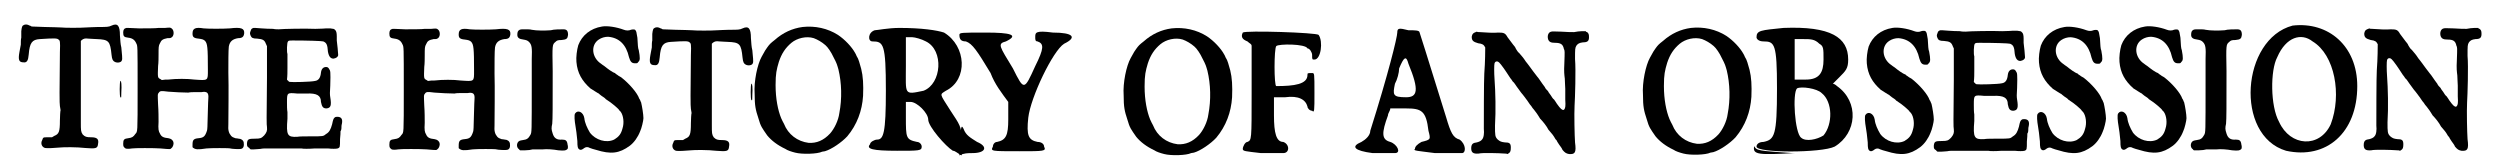 <?xml version='1.0' encoding='utf-8'?>
<svg xmlns="http://www.w3.org/2000/svg" xmlns:xlink="http://www.w3.org/1999/xlink" width="531px" height="34px" viewBox="0 0 5313 344" version="1.1">
<defs>
<path id="gl4360" d="M 21 54 C 18 55 17 58 16 67 C 16 71 16 78 16 81 C 15 84 15 91 15 96 C 14 100 13 108 12 112 C 9 129 11 134 21 134 C 28 135 31 130 32 117 C 34 92 39 85 56 84 C 87 82 93 82 96 85 C 99 87 100 88 99 112 C 98 195 98 223 99 228 C 100 235 101 237 100 239 C 100 240 99 248 99 259 C 99 283 97 288 87 292 C 85 293 84 294 82 295 C 79 295 76 295 73 295 C 63 295 63 295 61 301 C 57 308 60 316 67 318 C 70 319 90 318 99 317 C 107 316 137 316 153 318 C 177 320 180 319 181 309 C 183 299 179 295 166 295 C 156 295 153 294 148 289 C 144 283 144 280 144 263 C 144 232 144 130 144 110 C 144 103 144 96 144 88 C 144 88 145 87 146 86 C 150 83 153 82 160 83 C 164 83 172 84 178 84 C 204 85 207 88 210 118 C 211 128 213 131 217 133 C 223 136 231 134 232 130 C 234 127 232 115 231 102 C 229 94 229 88 228 76 C 228 55 223 49 210 55 C 204 58 200 58 181 58 C 172 58 160 59 156 59 C 143 60 110 60 101 59 C 96 59 81 58 66 58 C 57 58 48 57 39 57 C 37 57 36 55 34 55 C 29 52 24 52 21 54 M 229 174 C 227 177 227 207 229 209 C 231 211 231 209 231 198 C 232 184 231 172 229 174 z" fill="black"/><!-- width=244 height=328 -->
<path id="gl4361" d="M 18 12 C 13 13 11 16 11 22 C 11 30 13 32 22 33 C 31 34 36 38 39 45 C 42 51 42 47 42 142 C 42 241 42 234 37 240 C 33 246 30 248 22 249 C 13 250 11 252 11 261 C 11 267 12 268 16 271 C 18 272 24 272 30 271 C 34 270 79 270 91 271 C 114 273 112 273 115 270 C 118 268 120 261 119 258 C 118 253 114 250 108 249 C 98 248 93 246 90 239 C 87 234 86 230 87 214 C 87 206 87 190 86 177 C 85 154 85 154 87 152 C 90 147 92 147 108 149 C 119 150 142 151 151 151 C 155 150 161 150 165 150 C 169 150 175 150 179 150 C 191 148 195 151 194 163 C 194 166 193 177 193 189 C 192 229 192 229 191 233 C 187 245 184 248 173 249 C 162 250 160 253 160 263 C 160 265 160 267 160 268 C 160 269 162 270 162 270 C 166 273 171 274 190 271 C 198 270 240 270 241 271 C 243 272 262 273 264 272 C 270 271 271 265 270 258 C 269 253 264 250 259 250 C 258 250 255 249 252 249 C 247 247 246 247 243 244 C 238 238 236 232 237 219 C 237 205 238 135 237 108 C 237 87 237 60 238 52 C 240 41 246 36 258 34 C 267 34 270 31 271 24 C 272 13 265 10 240 13 C 226 14 194 14 184 13 C 166 10 160 13 160 24 C 160 31 162 34 173 35 C 181 36 184 37 187 40 C 192 46 193 53 193 102 C 193 126 194 125 164 123 C 149 121 125 121 108 123 C 103 123 99 123 94 124 C 93 123 92 123 91 122 C 85 119 85 119 86 94 C 87 87 87 75 87 69 C 87 54 87 50 90 45 C 93 38 96 36 106 34 C 109 34 113 34 114 33 C 121 30 121 17 115 13 C 112 11 112 11 101 12 C 95 12 88 12 87 12 C 82 13 58 13 45 13 C 24 12 21 12 18 12 z" fill="black"/><!-- width=281 height=283 -->
<path id="gl4362" d="M 33 4 C 30 5 28 6 27 10 C 25 15 25 16 27 21 C 29 25 31 27 41 27 C 53 28 57 30 60 39 C 61 40 61 42 62 43 C 62 66 62 88 62 111 C 61 204 61 211 62 217 C 63 225 61 229 56 235 C 50 241 48 242 37 242 C 22 242 20 243 19 252 C 19 258 19 259 24 262 C 25 264 26 264 27 265 C 30 265 32 265 34 265 C 39 265 45 264 48 264 C 52 263 58 263 62 263 C 66 263 82 263 99 263 C 117 263 133 263 136 263 C 139 264 152 264 165 263 C 181 263 189 263 193 263 C 201 264 211 264 214 263 C 219 261 219 260 219 243 C 220 235 220 228 220 226 C 221 225 222 222 222 219 C 222 217 222 213 223 210 C 225 200 222 195 213 195 C 211 195 209 195 207 197 C 205 199 204 201 202 211 C 199 222 196 228 189 232 C 183 237 183 237 157 237 C 145 237 131 237 127 238 C 106 239 103 235 106 199 C 106 196 106 190 106 185 C 105 180 105 171 105 164 C 105 143 105 143 127 145 C 135 145 142 145 147 145 C 169 144 178 149 178 163 C 180 174 183 177 190 177 C 199 176 201 171 198 153 C 197 147 197 143 198 128 C 199 97 198 96 196 93 C 194 89 192 88 189 88 C 183 88 179 92 178 100 C 177 111 173 117 165 118 C 157 120 115 121 111 120 C 109 120 108 118 107 117 C 106 117 106 116 105 115 C 106 107 106 98 106 90 C 106 70 106 62 106 60 C 105 57 105 54 105 46 C 106 31 106 31 117 31 C 148 31 180 32 183 33 C 190 36 192 40 193 55 C 195 66 199 70 205 70 C 211 69 215 66 215 62 C 215 60 213 36 212 31 C 212 30 212 25 212 22 C 212 15 211 10 208 8 C 206 6 206 6 198 5 C 193 5 189 5 189 5 C 189 5 178 6 166 6 C 145 5 96 6 87 7 C 85 7 79 7 75 6 C 58 6 39 4 37 4 C 36 4 34 4 33 4 z" fill="black"/><!-- width=235 height=274 -->
<path id="gl4361" d="M 18 12 C 13 13 11 16 11 22 C 11 30 13 32 22 33 C 31 34 36 38 39 45 C 42 51 42 47 42 142 C 42 241 42 234 37 240 C 33 246 30 248 22 249 C 13 250 11 252 11 261 C 11 267 12 268 16 271 C 18 272 24 272 30 271 C 34 270 79 270 91 271 C 114 273 112 273 115 270 C 118 268 120 261 119 258 C 118 253 114 250 108 249 C 98 248 93 246 90 239 C 87 234 86 230 87 214 C 87 206 87 190 86 177 C 85 154 85 154 87 152 C 90 147 92 147 108 149 C 119 150 142 151 151 151 C 155 150 161 150 165 150 C 169 150 175 150 179 150 C 191 148 195 151 194 163 C 194 166 193 177 193 189 C 192 229 192 229 191 233 C 187 245 184 248 173 249 C 162 250 160 253 160 263 C 160 265 160 267 160 268 C 160 269 162 270 162 270 C 166 273 171 274 190 271 C 198 270 240 270 241 271 C 243 272 262 273 264 272 C 270 271 271 265 270 258 C 269 253 264 250 259 250 C 258 250 255 249 252 249 C 247 247 246 247 243 244 C 238 238 236 232 237 219 C 237 205 238 135 237 108 C 237 87 237 60 238 52 C 240 41 246 36 258 34 C 267 34 270 31 271 24 C 272 13 265 10 240 13 C 226 14 194 14 184 13 C 166 10 160 13 160 24 C 160 31 162 34 173 35 C 181 36 184 37 187 40 C 192 46 193 53 193 102 C 193 126 194 125 164 123 C 149 121 125 121 108 123 C 103 123 99 123 94 124 C 93 123 92 123 91 122 C 85 119 85 119 86 94 C 87 87 87 75 87 69 C 87 54 87 50 90 45 C 93 38 96 36 106 34 C 109 34 113 34 114 33 C 121 30 121 17 115 13 C 112 11 112 11 101 12 C 95 12 88 12 87 12 C 82 13 58 13 45 13 C 24 12 21 12 18 12 z" fill="black"/><!-- width=281 height=283 -->
<path id="gl4363" d="M 17 11 C 13 13 12 16 12 22 C 12 28 16 31 25 32 C 31 33 34 34 37 37 C 43 43 44 49 43 74 C 43 83 43 106 43 125 C 43 235 43 231 40 237 C 36 244 33 247 24 248 C 17 249 15 250 13 253 C 10 258 11 265 16 268 C 16 269 18 270 18 270 C 22 270 25 270 29 270 C 35 270 42 269 45 268 C 47 268 52 268 55 268 C 58 268 64 268 67 268 C 75 267 89 268 100 270 C 112 271 116 271 120 267 C 121 265 121 261 120 258 C 119 249 116 247 108 247 C 97 248 91 244 88 234 C 85 225 85 222 87 213 C 88 203 88 177 88 100 C 87 42 87 43 94 37 C 97 34 99 33 107 33 C 118 32 120 30 121 22 C 121 13 118 10 111 10 C 105 10 90 10 84 12 C 72 13 53 13 43 11 C 40 10 34 10 29 10 C 20 10 20 10 17 11 z" fill="black"/><!-- width=132 height=281 -->
<path id="gl4364" d="M 71 9 C 46 13 28 28 20 49 C 17 59 15 75 16 85 C 18 109 28 126 46 142 C 51 145 63 153 64 153 C 64 153 67 156 70 158 C 73 160 78 163 79 165 C 92 173 108 187 108 189 C 108 189 109 190 111 192 C 117 200 119 216 115 228 C 112 240 107 246 97 252 C 80 260 57 253 45 237 C 39 227 34 216 33 206 C 31 193 19 187 13 196 C 11 199 12 212 14 223 C 15 228 17 243 18 255 C 18 268 19 271 22 273 C 25 275 28 274 33 270 C 36 268 40 267 45 270 C 48 271 53 273 58 274 C 90 284 108 282 131 265 C 140 258 148 247 153 234 C 156 228 160 211 160 206 C 160 198 157 180 155 172 C 154 171 153 166 151 164 C 147 152 130 132 112 118 C 108 116 105 114 104 113 C 103 112 100 111 99 109 C 94 108 82 99 76 94 C 73 92 70 90 69 89 C 49 76 46 49 64 37 C 70 33 77 31 84 31 C 108 33 123 48 129 75 C 132 85 135 88 142 88 C 147 88 147 88 149 85 C 153 82 153 76 150 60 C 148 55 148 49 147 33 C 145 21 145 19 142 16 C 141 15 136 15 133 16 C 129 18 123 18 118 16 C 102 10 82 7 71 9 z" fill="black"/><!-- width=174 height=292 -->
<path id="gl4360" d="M 21 54 C 18 55 17 58 16 67 C 16 71 16 78 16 81 C 15 84 15 91 15 96 C 14 100 13 108 12 112 C 9 129 11 134 21 134 C 28 135 31 130 32 117 C 34 92 39 85 56 84 C 87 82 93 82 96 85 C 99 87 100 88 99 112 C 98 195 98 223 99 228 C 100 235 101 237 100 239 C 100 240 99 248 99 259 C 99 283 97 288 87 292 C 85 293 84 294 82 295 C 79 295 76 295 73 295 C 63 295 63 295 61 301 C 57 308 60 316 67 318 C 70 319 90 318 99 317 C 107 316 137 316 153 318 C 177 320 180 319 181 309 C 183 299 179 295 166 295 C 156 295 153 294 148 289 C 144 283 144 280 144 263 C 144 232 144 130 144 110 C 144 103 144 96 144 88 C 144 88 145 87 146 86 C 150 83 153 82 160 83 C 164 83 172 84 178 84 C 204 85 207 88 210 118 C 211 128 213 131 217 133 C 223 136 231 134 232 130 C 234 127 232 115 231 102 C 229 94 229 88 228 76 C 228 55 223 49 210 55 C 204 58 200 58 181 58 C 172 58 160 59 156 59 C 143 60 110 60 101 59 C 96 59 81 58 66 58 C 57 58 48 57 39 57 C 37 57 36 55 34 55 C 29 52 24 52 21 54 M 229 174 C 227 177 227 207 229 209 C 231 211 231 209 231 198 C 232 184 231 172 229 174 z" fill="black"/><!-- width=244 height=328 -->
<path id="gl4365" d="M 118 9 C 96 12 76 21 58 37 C 49 44 47 46 42 53 C 39 57 37 60 30 73 C 21 89 13 126 15 153 C 15 178 17 187 23 205 C 28 223 31 226 42 242 C 51 253 64 263 81 271 C 85 274 94 277 102 279 C 117 283 150 282 160 277 C 162 277 164 276 166 276 C 180 272 202 257 214 244 C 235 219 246 189 248 157 C 249 133 248 115 244 99 C 241 88 238 77 235 73 C 234 72 233 68 231 65 C 224 52 209 36 194 26 C 172 12 145 6 118 9 M 142 33 C 150 36 159 41 167 48 C 172 52 180 64 184 73 C 192 88 192 90 195 100 C 202 129 203 163 197 194 C 195 210 186 228 177 238 C 163 253 148 259 131 258 C 107 255 87 240 78 217 C 76 214 74 209 72 205 C 65 188 60 163 60 134 C 60 109 62 101 67 84 C 73 66 81 54 94 43 C 106 33 126 28 142 33 z" fill="black"/><!-- width=263 height=292 -->
<path id="gl4366" d="M 72 4 C 48 4 24 9 19 9 C 4 14 4 33 14 33 C 38 33 43 38 43 139 C 43 230 38 244 24 244 C 19 244 9 249 9 254 C 0 264 14 268 67 268 C 115 268 120 268 120 259 C 120 254 115 249 110 249 C 86 244 86 240 86 196 C 86 187 86 172 86 163 C 91 163 91 163 96 163 C 110 163 134 187 134 201 C 134 216 172 259 187 268 C 192 268 196 273 206 278 C 206 264 206 254 206 244 C 206 216 201 211 182 182 C 158 144 158 148 172 139 C 220 115 216 43 168 14 C 153 9 120 4 72 4 M 129 33 C 168 52 163 124 124 139 C 81 148 86 148 86 86 C 86 62 86 48 86 24 C 91 24 96 24 100 24 C 105 24 120 28 129 33 z" fill="black"/><!-- width=264 height=283 -->
<path id="gl4608" d="M 0 14 C 0 24 4 28 14 28 C 28 33 38 48 67 96 C 76 120 91 139 105 158 C 105 172 105 182 105 196 C 105 230 100 240 81 244 C 76 244 72 249 72 254 C 67 264 67 264 129 264 C 182 264 187 264 182 254 C 182 249 177 244 168 244 C 148 240 144 230 148 192 C 153 148 201 48 225 33 C 254 19 244 9 201 9 C 163 4 163 9 163 19 C 163 24 163 28 168 28 C 182 33 182 43 163 81 C 139 134 139 134 115 86 C 86 38 81 33 100 28 C 129 14 110 9 57 9 C 4 9 0 9 0 14 M 0 240 C 0 249 0 259 0 273 C 9 268 19 268 28 268 C 57 268 62 254 38 244 C 24 235 14 230 9 216 C 4 206 4 211 0 240 z" fill="black"/><!-- width=249 height=278 -->
<path id="gl4365" d="M 118 9 C 96 12 76 21 58 37 C 49 44 47 46 42 53 C 39 57 37 60 30 73 C 21 89 13 126 15 153 C 15 178 17 187 23 205 C 28 223 31 226 42 242 C 51 253 64 263 81 271 C 85 274 94 277 102 279 C 117 283 150 282 160 277 C 162 277 164 276 166 276 C 180 272 202 257 214 244 C 235 219 246 189 248 157 C 249 133 248 115 244 99 C 241 88 238 77 235 73 C 234 72 233 68 231 65 C 224 52 209 36 194 26 C 172 12 145 6 118 9 M 142 33 C 150 36 159 41 167 48 C 172 52 180 64 184 73 C 192 88 192 90 195 100 C 202 129 203 163 197 194 C 195 210 186 228 177 238 C 163 253 148 259 131 258 C 107 255 87 240 78 217 C 76 214 74 209 72 205 C 65 188 60 163 60 134 C 60 109 62 101 67 84 C 73 66 81 54 94 43 C 106 33 126 28 142 33 z" fill="black"/><!-- width=263 height=292 -->
<path id="gl4609" d="M 9 9 C 4 19 9 24 19 28 C 24 33 28 33 28 38 C 28 72 28 105 28 139 C 28 240 28 240 19 244 C 14 244 9 254 9 259 C 9 264 14 264 48 268 C 72 268 91 268 96 268 C 110 268 110 249 96 244 C 81 244 76 225 76 187 C 76 172 76 163 76 148 C 86 148 91 148 100 148 C 129 144 144 153 148 168 C 148 172 153 177 158 177 C 163 182 163 177 163 139 C 163 96 163 96 158 96 C 148 96 148 96 148 100 C 148 120 120 124 81 124 C 76 124 76 43 81 38 C 86 33 144 33 148 43 C 153 43 158 52 158 57 C 158 67 158 67 163 67 C 177 67 182 28 172 14 C 168 9 14 4 9 9 z" fill="black"/><!-- width=182 height=278 -->
<path id="gl4610" d="M 96 14 C 96 24 76 105 38 225 C 38 235 28 244 19 249 C -5 259 4 268 43 273 C 67 273 86 273 91 273 C 105 273 96 254 81 249 C 62 244 62 230 76 192 C 76 187 81 182 81 177 C 96 177 105 177 115 177 C 148 177 158 182 163 225 C 168 244 168 244 148 249 C 139 254 134 259 134 264 C 129 268 139 268 177 273 C 206 273 230 273 235 273 C 244 273 244 254 230 244 C 216 240 211 230 201 196 C 158 57 144 14 144 14 C 144 9 134 9 120 9 C 100 4 96 4 96 14 M 120 81 C 144 139 139 153 115 153 C 86 153 86 148 91 124 C 96 115 100 100 100 91 C 110 67 115 62 120 81 z" fill="black"/><!-- width=254 height=283 -->
<path id="gl4611" d="M 187 26 C 181 27 178 34 180 42 C 182 48 186 50 195 50 C 207 50 212 53 214 63 C 216 67 216 67 215 95 C 214 112 215 119 216 127 C 216 134 217 144 217 149 C 217 155 217 165 217 172 C 218 187 217 190 215 193 C 213 195 212 195 208 192 C 205 189 204 188 199 181 C 198 179 195 175 193 172 C 190 170 188 166 186 163 C 185 161 181 157 180 154 C 177 151 174 148 173 145 C 166 136 160 126 157 123 C 154 119 143 105 139 99 C 138 97 134 93 132 90 C 127 82 123 78 118 72 C 115 70 113 66 111 63 C 110 60 107 56 105 54 C 101 49 96 42 93 38 C 88 29 85 28 73 28 C 64 29 46 28 33 27 C 31 27 28 27 27 26 C 25 27 24 27 22 28 C 18 30 17 32 16 37 C 16 45 19 48 30 51 C 39 52 42 54 45 60 C 45 63 45 91 43 116 C 42 127 42 227 42 235 C 43 244 42 254 38 258 C 36 261 31 263 27 264 C 19 265 16 267 15 274 C 14 286 19 289 31 288 C 38 286 74 287 87 288 C 89 288 91 288 93 289 C 94 288 95 288 96 287 C 99 285 100 282 100 275 C 100 266 97 264 87 264 C 79 263 77 262 72 258 C 66 252 66 249 66 228 C 68 196 67 155 65 128 C 64 115 64 97 65 94 C 66 91 68 90 70 90 C 73 90 75 91 85 105 C 87 108 94 118 99 126 C 100 127 103 131 104 133 C 108 136 110 141 117 150 C 120 154 124 160 127 163 C 129 166 132 169 133 171 C 134 172 136 175 138 178 C 140 181 142 184 144 186 C 145 188 148 192 150 194 C 152 196 154 200 156 202 C 157 204 161 209 163 213 C 169 219 177 229 181 237 C 183 239 186 243 187 244 C 189 246 191 249 193 252 C 195 255 196 258 198 259 C 199 261 201 265 204 269 C 207 273 210 277 211 280 C 216 286 219 288 225 289 C 238 290 241 286 238 264 C 237 250 236 203 237 185 C 238 170 240 108 238 85 C 238 63 238 61 241 56 C 244 52 247 50 255 49 C 265 49 268 46 268 38 C 268 31 267 30 264 27 C 263 27 262 27 261 25 C 258 25 256 25 253 25 C 248 25 241 26 236 27 C 229 27 223 27 208 26 C 198 26 188 25 187 26 z" fill="black"/><!-- width=278 height=299 -->
<path id="gl4365" d="M 118 9 C 96 12 76 21 58 37 C 49 44 47 46 42 53 C 39 57 37 60 30 73 C 21 89 13 126 15 153 C 15 178 17 187 23 205 C 28 223 31 226 42 242 C 51 253 64 263 81 271 C 85 274 94 277 102 279 C 117 283 150 282 160 277 C 162 277 164 276 166 276 C 180 272 202 257 214 244 C 235 219 246 189 248 157 C 249 133 248 115 244 99 C 241 88 238 77 235 73 C 234 72 233 68 231 65 C 224 52 209 36 194 26 C 172 12 145 6 118 9 M 142 33 C 150 36 159 41 167 48 C 172 52 180 64 184 73 C 192 88 192 90 195 100 C 202 129 203 163 197 194 C 195 210 186 228 177 238 C 163 253 148 259 131 258 C 107 255 87 240 78 217 C 76 214 74 209 72 205 C 65 188 60 163 60 134 C 60 109 62 101 67 84 C 73 66 81 54 94 43 C 106 33 126 28 142 33 z" fill="black"/><!-- width=263 height=292 -->
<path id="gl4612" d="M 62 4 C 14 9 4 9 4 24 C 4 28 9 33 19 33 C 43 33 48 38 48 134 C 48 235 43 244 19 249 C 9 249 4 254 4 259 C 4 273 144 273 172 259 C 220 230 225 163 177 129 C 177 129 172 124 168 124 C 172 120 177 115 182 110 C 196 96 201 91 201 72 C 201 24 163 0 62 4 M 139 38 C 148 43 148 48 148 72 C 148 100 139 115 110 115 C 105 115 96 115 86 115 C 86 100 86 81 86 67 C 86 52 86 43 86 28 C 96 28 100 28 105 28 C 120 28 129 28 139 38 M 144 144 C 168 163 168 211 148 235 C 134 244 110 249 100 240 C 86 230 81 144 91 134 C 100 129 134 134 144 144 z" fill="black"/><!-- width=225 height=278 -->
<path id="gl4364" d="M 71 9 C 46 13 28 28 20 49 C 17 59 15 75 16 85 C 18 109 28 126 46 142 C 51 145 63 153 64 153 C 64 153 67 156 70 158 C 73 160 78 163 79 165 C 92 173 108 187 108 189 C 108 189 109 190 111 192 C 117 200 119 216 115 228 C 112 240 107 246 97 252 C 80 260 57 253 45 237 C 39 227 34 216 33 206 C 31 193 19 187 13 196 C 11 199 12 212 14 223 C 15 228 17 243 18 255 C 18 268 19 271 22 273 C 25 275 28 274 33 270 C 36 268 40 267 45 270 C 48 271 53 273 58 274 C 90 284 108 282 131 265 C 140 258 148 247 153 234 C 156 228 160 211 160 206 C 160 198 157 180 155 172 C 154 171 153 166 151 164 C 147 152 130 132 112 118 C 108 116 105 114 104 113 C 103 112 100 111 99 109 C 94 108 82 99 76 94 C 73 92 70 90 69 89 C 49 76 46 49 64 37 C 70 33 77 31 84 31 C 108 33 123 48 129 75 C 132 85 135 88 142 88 C 147 88 147 88 149 85 C 153 82 153 76 150 60 C 148 55 148 49 147 33 C 145 21 145 19 142 16 C 141 15 136 15 133 16 C 129 18 123 18 118 16 C 102 10 82 7 71 9 z" fill="black"/><!-- width=174 height=292 -->
<path id="gl4362" d="M 33 4 C 30 5 28 6 27 10 C 25 15 25 16 27 21 C 29 25 31 27 41 27 C 53 28 57 30 60 39 C 61 40 61 42 62 43 C 62 66 62 88 62 111 C 61 204 61 211 62 217 C 63 225 61 229 56 235 C 50 241 48 242 37 242 C 22 242 20 243 19 252 C 19 258 19 259 24 262 C 25 264 26 264 27 265 C 30 265 32 265 34 265 C 39 265 45 264 48 264 C 52 263 58 263 62 263 C 66 263 82 263 99 263 C 117 263 133 263 136 263 C 139 264 152 264 165 263 C 181 263 189 263 193 263 C 201 264 211 264 214 263 C 219 261 219 260 219 243 C 220 235 220 228 220 226 C 221 225 222 222 222 219 C 222 217 222 213 223 210 C 225 200 222 195 213 195 C 211 195 209 195 207 197 C 205 199 204 201 202 211 C 199 222 196 228 189 232 C 183 237 183 237 157 237 C 145 237 131 237 127 238 C 106 239 103 235 106 199 C 106 196 106 190 106 185 C 105 180 105 171 105 164 C 105 143 105 143 127 145 C 135 145 142 145 147 145 C 169 144 178 149 178 163 C 180 174 183 177 190 177 C 199 176 201 171 198 153 C 197 147 197 143 198 128 C 199 97 198 96 196 93 C 194 89 192 88 189 88 C 183 88 179 92 178 100 C 177 111 173 117 165 118 C 157 120 115 121 111 120 C 109 120 108 118 107 117 C 106 117 106 116 105 115 C 106 107 106 98 106 90 C 106 70 106 62 106 60 C 105 57 105 54 105 46 C 106 31 106 31 117 31 C 148 31 180 32 183 33 C 190 36 192 40 193 55 C 195 66 199 70 205 70 C 211 69 215 66 215 62 C 215 60 213 36 212 31 C 212 30 212 25 212 22 C 212 15 211 10 208 8 C 206 6 206 6 198 5 C 193 5 189 5 189 5 C 189 5 178 6 166 6 C 145 5 96 6 87 7 C 85 7 79 7 75 6 C 58 6 39 4 37 4 C 36 4 34 4 33 4 z" fill="black"/><!-- width=235 height=274 -->
<path id="gl4364" d="M 71 9 C 46 13 28 28 20 49 C 17 59 15 75 16 85 C 18 109 28 126 46 142 C 51 145 63 153 64 153 C 64 153 67 156 70 158 C 73 160 78 163 79 165 C 92 173 108 187 108 189 C 108 189 109 190 111 192 C 117 200 119 216 115 228 C 112 240 107 246 97 252 C 80 260 57 253 45 237 C 39 227 34 216 33 206 C 31 193 19 187 13 196 C 11 199 12 212 14 223 C 15 228 17 243 18 255 C 18 268 19 271 22 273 C 25 275 28 274 33 270 C 36 268 40 267 45 270 C 48 271 53 273 58 274 C 90 284 108 282 131 265 C 140 258 148 247 153 234 C 156 228 160 211 160 206 C 160 198 157 180 155 172 C 154 171 153 166 151 164 C 147 152 130 132 112 118 C 108 116 105 114 104 113 C 103 112 100 111 99 109 C 94 108 82 99 76 94 C 73 92 70 90 69 89 C 49 76 46 49 64 37 C 70 33 77 31 84 31 C 108 33 123 48 129 75 C 132 85 135 88 142 88 C 147 88 147 88 149 85 C 153 82 153 76 150 60 C 148 55 148 49 147 33 C 145 21 145 19 142 16 C 141 15 136 15 133 16 C 129 18 123 18 118 16 C 102 10 82 7 71 9 z" fill="black"/><!-- width=174 height=292 -->
<path id="gl4364" d="M 71 9 C 46 13 28 28 20 49 C 17 59 15 75 16 85 C 18 109 28 126 46 142 C 51 145 63 153 64 153 C 64 153 67 156 70 158 C 73 160 78 163 79 165 C 92 173 108 187 108 189 C 108 189 109 190 111 192 C 117 200 119 216 115 228 C 112 240 107 246 97 252 C 80 260 57 253 45 237 C 39 227 34 216 33 206 C 31 193 19 187 13 196 C 11 199 12 212 14 223 C 15 228 17 243 18 255 C 18 268 19 271 22 273 C 25 275 28 274 33 270 C 36 268 40 267 45 270 C 48 271 53 273 58 274 C 90 284 108 282 131 265 C 140 258 148 247 153 234 C 156 228 160 211 160 206 C 160 198 157 180 155 172 C 154 171 153 166 151 164 C 147 152 130 132 112 118 C 108 116 105 114 104 113 C 103 112 100 111 99 109 C 94 108 82 99 76 94 C 73 92 70 90 69 89 C 49 76 46 49 64 37 C 70 33 77 31 84 31 C 108 33 123 48 129 75 C 132 85 135 88 142 88 C 147 88 147 88 149 85 C 153 82 153 76 150 60 C 148 55 148 49 147 33 C 145 21 145 19 142 16 C 141 15 136 15 133 16 C 129 18 123 18 118 16 C 102 10 82 7 71 9 z" fill="black"/><!-- width=174 height=292 -->
<path id="gl4363" d="M 17 11 C 13 13 12 16 12 22 C 12 28 16 31 25 32 C 31 33 34 34 37 37 C 43 43 44 49 43 74 C 43 83 43 106 43 125 C 43 235 43 231 40 237 C 36 244 33 247 24 248 C 17 249 15 250 13 253 C 10 258 11 265 16 268 C 16 269 18 270 18 270 C 22 270 25 270 29 270 C 35 270 42 269 45 268 C 47 268 52 268 55 268 C 58 268 64 268 67 268 C 75 267 89 268 100 270 C 112 271 116 271 120 267 C 121 265 121 261 120 258 C 119 249 116 247 108 247 C 97 248 91 244 88 234 C 85 225 85 222 87 213 C 88 203 88 177 88 100 C 87 42 87 43 94 37 C 97 34 99 33 107 33 C 118 32 120 30 121 22 C 121 13 118 10 111 10 C 105 10 90 10 84 12 C 72 13 53 13 43 11 C 40 10 34 10 29 10 C 20 10 20 10 17 11 z" fill="black"/><!-- width=132 height=281 -->
<path id="gl4613" d="M 105 4 C -5 33 -20 240 91 273 C 177 292 244 235 244 134 C 244 48 182 -5 105 4 M 148 38 C 196 67 211 153 187 216 C 163 268 100 264 76 211 C 57 177 57 100 72 72 C 91 28 124 19 148 38 z" fill="black"/><!-- width=259 height=288 -->
<path id="gl4611" d="M 187 26 C 181 27 178 34 180 42 C 182 48 186 50 195 50 C 207 50 212 53 214 63 C 216 67 216 67 215 95 C 214 112 215 119 216 127 C 216 134 217 144 217 149 C 217 155 217 165 217 172 C 218 187 217 190 215 193 C 213 195 212 195 208 192 C 205 189 204 188 199 181 C 198 179 195 175 193 172 C 190 170 188 166 186 163 C 185 161 181 157 180 154 C 177 151 174 148 173 145 C 166 136 160 126 157 123 C 154 119 143 105 139 99 C 138 97 134 93 132 90 C 127 82 123 78 118 72 C 115 70 113 66 111 63 C 110 60 107 56 105 54 C 101 49 96 42 93 38 C 88 29 85 28 73 28 C 64 29 46 28 33 27 C 31 27 28 27 27 26 C 25 27 24 27 22 28 C 18 30 17 32 16 37 C 16 45 19 48 30 51 C 39 52 42 54 45 60 C 45 63 45 91 43 116 C 42 127 42 227 42 235 C 43 244 42 254 38 258 C 36 261 31 263 27 264 C 19 265 16 267 15 274 C 14 286 19 289 31 288 C 38 286 74 287 87 288 C 89 288 91 288 93 289 C 94 288 95 288 96 287 C 99 285 100 282 100 275 C 100 266 97 264 87 264 C 79 263 77 262 72 258 C 66 252 66 249 66 228 C 68 196 67 155 65 128 C 64 115 64 97 65 94 C 66 91 68 90 70 90 C 73 90 75 91 85 105 C 87 108 94 118 99 126 C 100 127 103 131 104 133 C 108 136 110 141 117 150 C 120 154 124 160 127 163 C 129 166 132 169 133 171 C 134 172 136 175 138 178 C 140 181 142 184 144 186 C 145 188 148 192 150 194 C 152 196 154 200 156 202 C 157 204 161 209 163 213 C 169 219 177 229 181 237 C 183 239 186 243 187 244 C 189 246 191 249 193 252 C 195 255 196 258 198 259 C 199 261 201 265 204 269 C 207 273 210 277 211 280 C 216 286 219 288 225 289 C 238 290 241 286 238 264 C 237 250 236 203 237 185 C 238 170 240 108 238 85 C 238 63 238 61 241 56 C 244 52 247 50 255 49 C 265 49 268 46 268 38 C 268 31 267 30 264 27 C 263 27 262 27 261 25 C 258 25 256 25 253 25 C 248 25 241 26 236 27 C 229 27 223 27 208 26 C 198 26 188 25 187 26 z" fill="black"/><!-- width=278 height=299 -->
<path id="gl4614" d="M 4 9 C 0 28 14 28 91 24 C 115 24 139 24 163 24 C 139 24 110 24 86 24 C 14 19 9 19 4 9 C 4 4 4 4 4 0 C 4 4 4 4 4 9 z" fill="black"/><!-- width=168 height=38 -->
</defs>
<use xlink:href="#gl4360" x="0" y="0"/>
<use xlink:href="#gl4361" x="224" y="48"/>
<use xlink:href="#gl4362" x="482" y="56"/>
<use xlink:href="#gl4361" x="796" y="50"/>
<use xlink:href="#gl4363" x="1070" y="53"/>
<use xlink:href="#gl4364" x="1193" y="48"/>
<use xlink:href="#gl4360" x="1356" y="6"/>
<use xlink:href="#gl4365" x="1577" y="49"/>
<use xlink:href="#gl4366" x="1831" y="56"/>
<use xlink:href="#gl4608" x="2032" y="61"/>
<use xlink:href="#gl4365" x="2370" y="52"/>
<use xlink:href="#gl4609" x="2632" y="61"/>
<use xlink:href="#gl4610" x="2877" y="56"/>
<use xlink:href="#gl4611" x="3117" y="42"/>
<use xlink:href="#gl4365" x="3486" y="51"/>
<use xlink:href="#gl4612" x="3741" y="56"/>
<use xlink:href="#gl4364" x="3966" y="51"/>
<use xlink:href="#gl4362" x="4107" y="61"/>
<use xlink:href="#gl4364" x="4336" y="49"/>
<use xlink:href="#gl4364" x="4509" y="48"/>
<use xlink:href="#gl4363" x="4667" y="53"/>
<use xlink:href="#gl4613" x="4792" y="51"/>
<use xlink:href="#gl4611" x="5035" y="35"/>
<use xlink:href="#gl4614" x="3736" y="305"/>
</svg>
